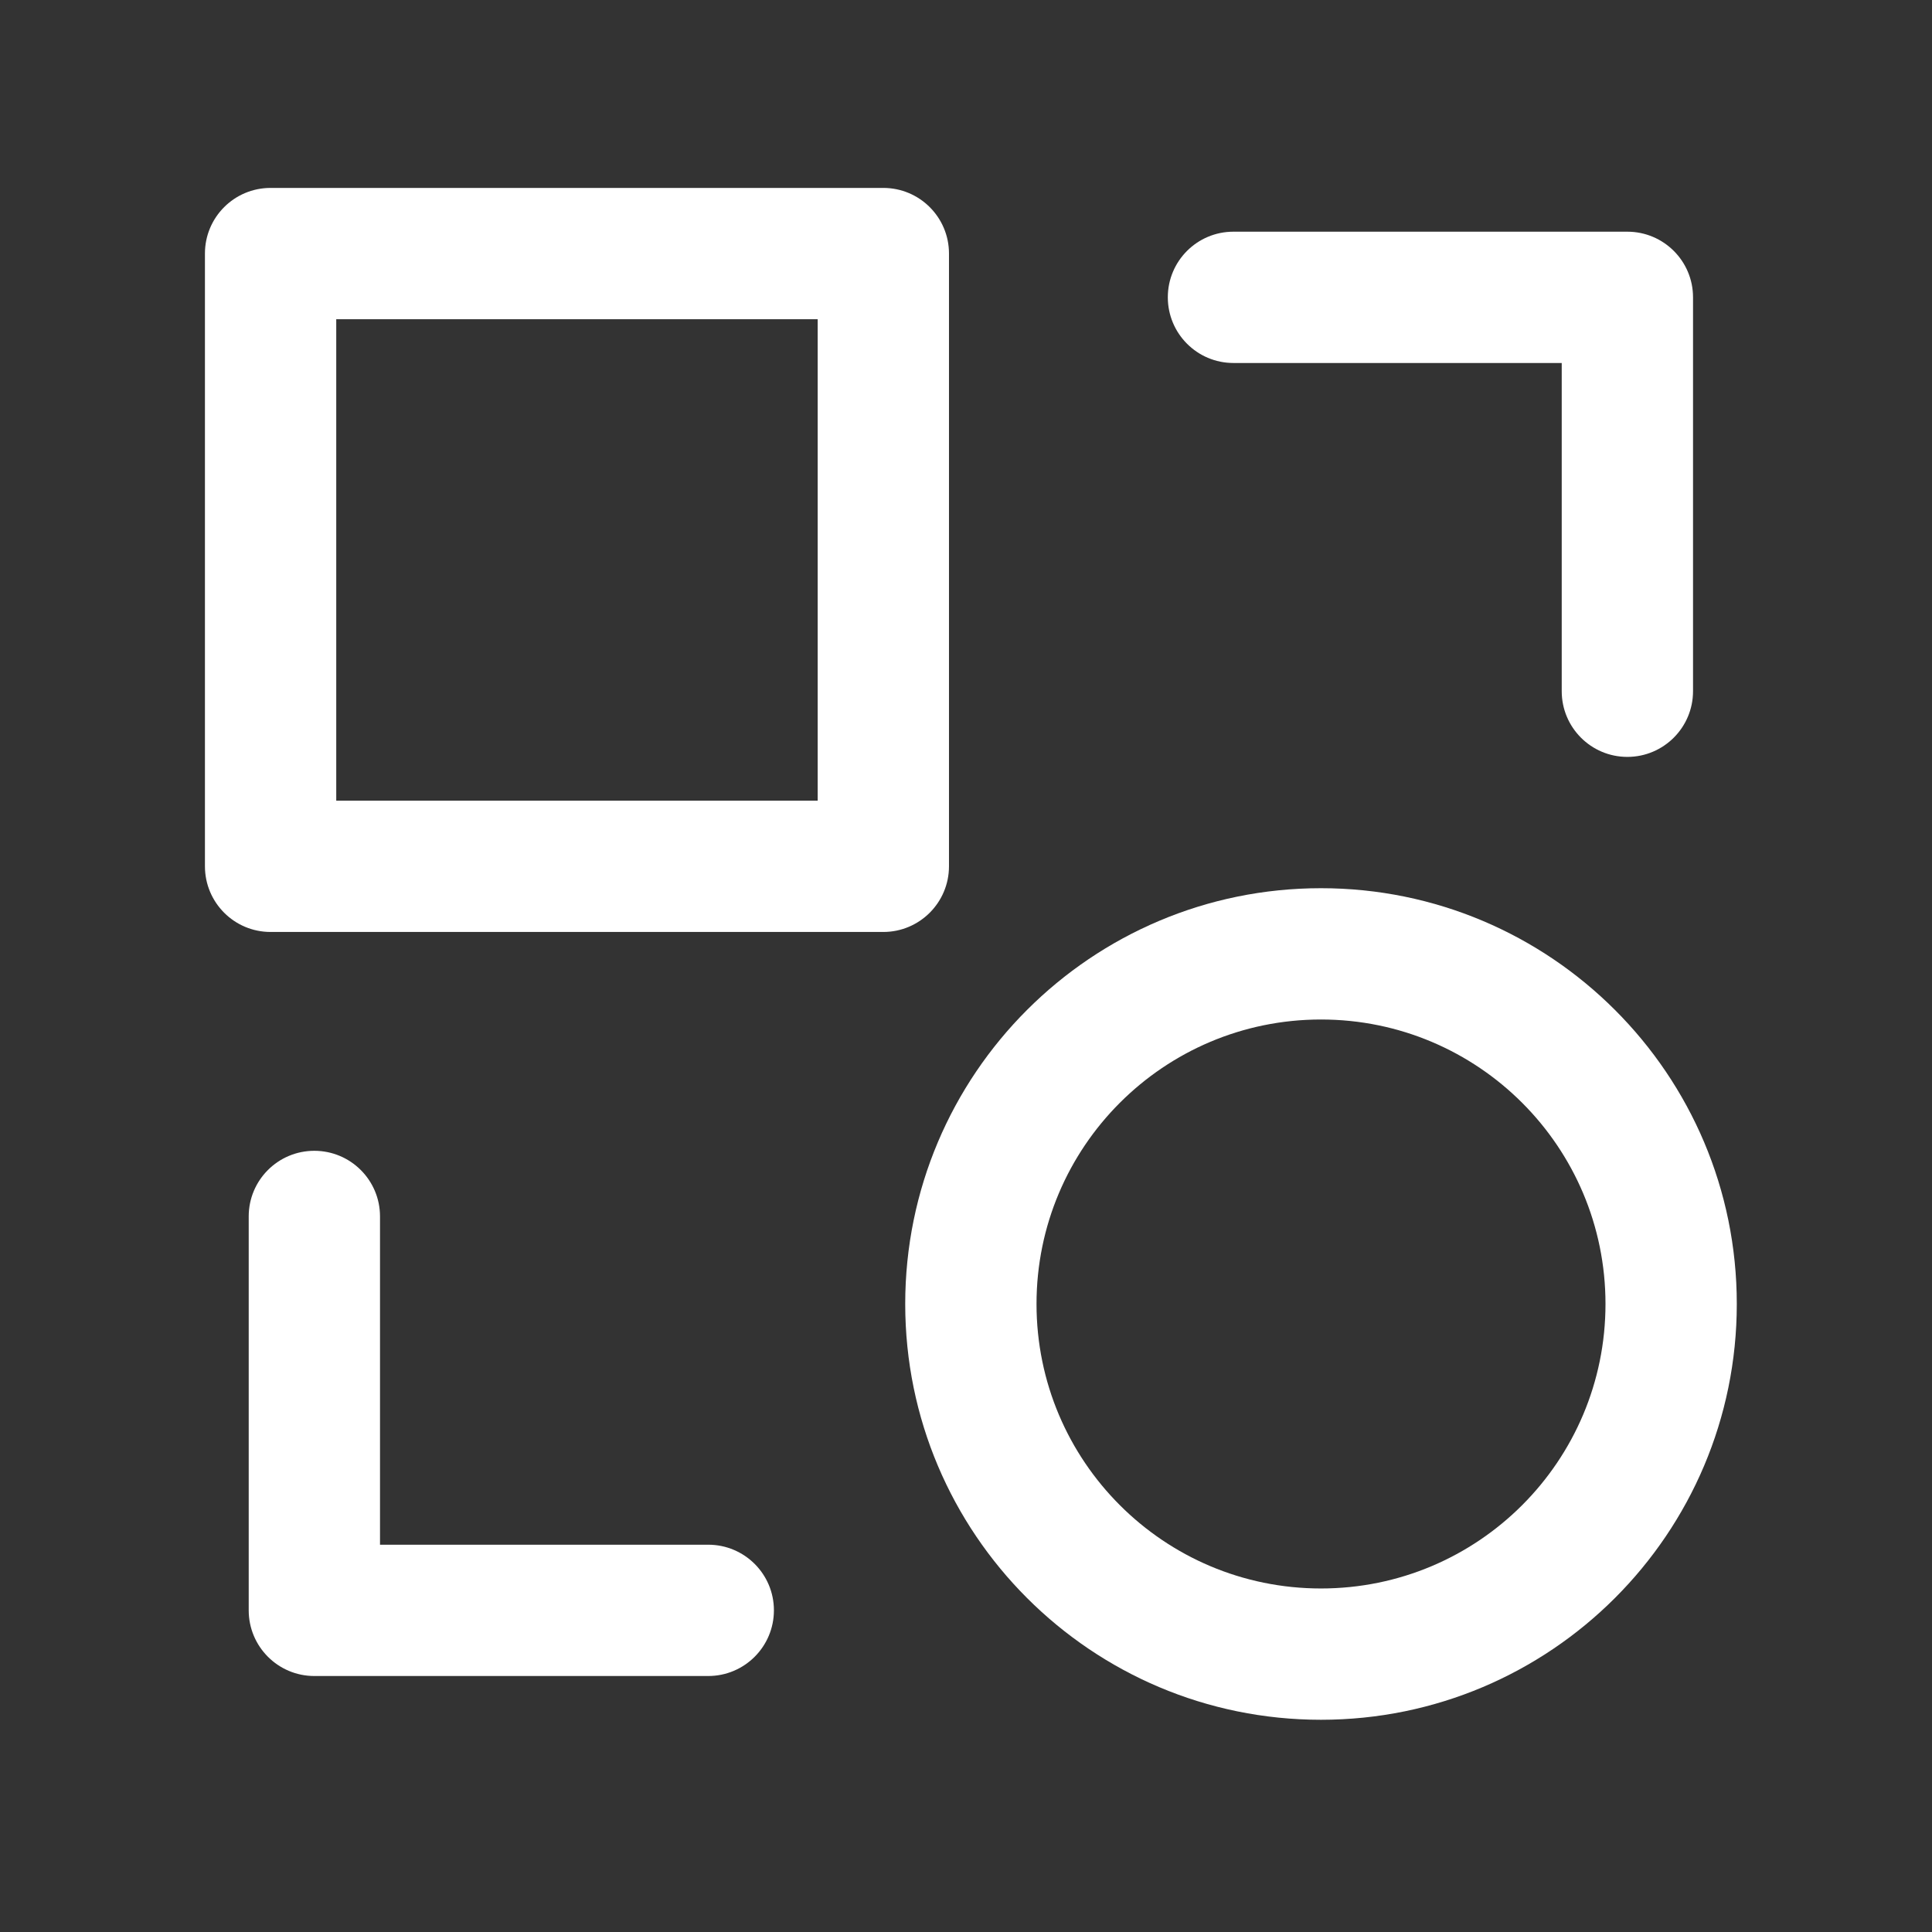 <svg width="26" height="26" viewBox="0 0 26 26" fill="none" xmlns="http://www.w3.org/2000/svg">
<rect x="0" y="0" width="26" height="26" fill="#333333" stroke="none"/>
<path fill-rule="evenodd" clip-rule="evenodd" d="M2.758 3.412C2.758 2.924 3.153 2.529 3.641 2.529H11.887C12.375 2.529 12.771 2.924 12.771 3.412V11.658C12.771 12.146 12.375 12.542 11.887 12.542H3.641C3.153 12.542 2.758 12.146 2.758 11.658V3.412ZM4.525 4.296V10.775H11.004V4.296H4.525Z" fill="white"/>
<path d="M15.716 4.001C15.716 3.513 16.111 3.118 16.599 3.118H21.9C22.388 3.118 22.784 3.513 22.784 4.001V9.302C22.784 9.79 22.388 10.186 21.9 10.186C21.412 10.186 21.017 9.79 21.017 9.302V4.885H16.599C16.111 4.885 15.716 4.489 15.716 4.001Z" fill="white"/>
<path d="M4.23 15.487C4.718 15.487 5.114 15.882 5.114 16.37V20.788H9.531C10.019 20.788 10.415 21.183 10.415 21.671C10.415 22.159 10.019 22.555 9.531 22.555H4.23C3.742 22.555 3.347 22.159 3.347 21.671V16.37C3.347 15.882 3.742 15.487 4.23 15.487Z" fill="white"/>
<path fill-rule="evenodd" clip-rule="evenodd" d="M17.777 11.953C14.687 11.953 12.182 14.458 12.182 17.548C12.182 20.638 14.687 23.144 17.777 23.144C20.867 23.144 23.373 20.638 23.373 17.548C23.373 14.458 20.867 11.953 17.777 11.953ZM13.949 17.548C13.949 15.434 15.663 13.72 17.777 13.72C19.892 13.72 21.606 15.434 21.606 17.548C21.606 19.663 19.892 21.377 17.777 21.377C15.663 21.377 13.949 19.663 13.949 17.548Z" fill="white"/>
</svg>
